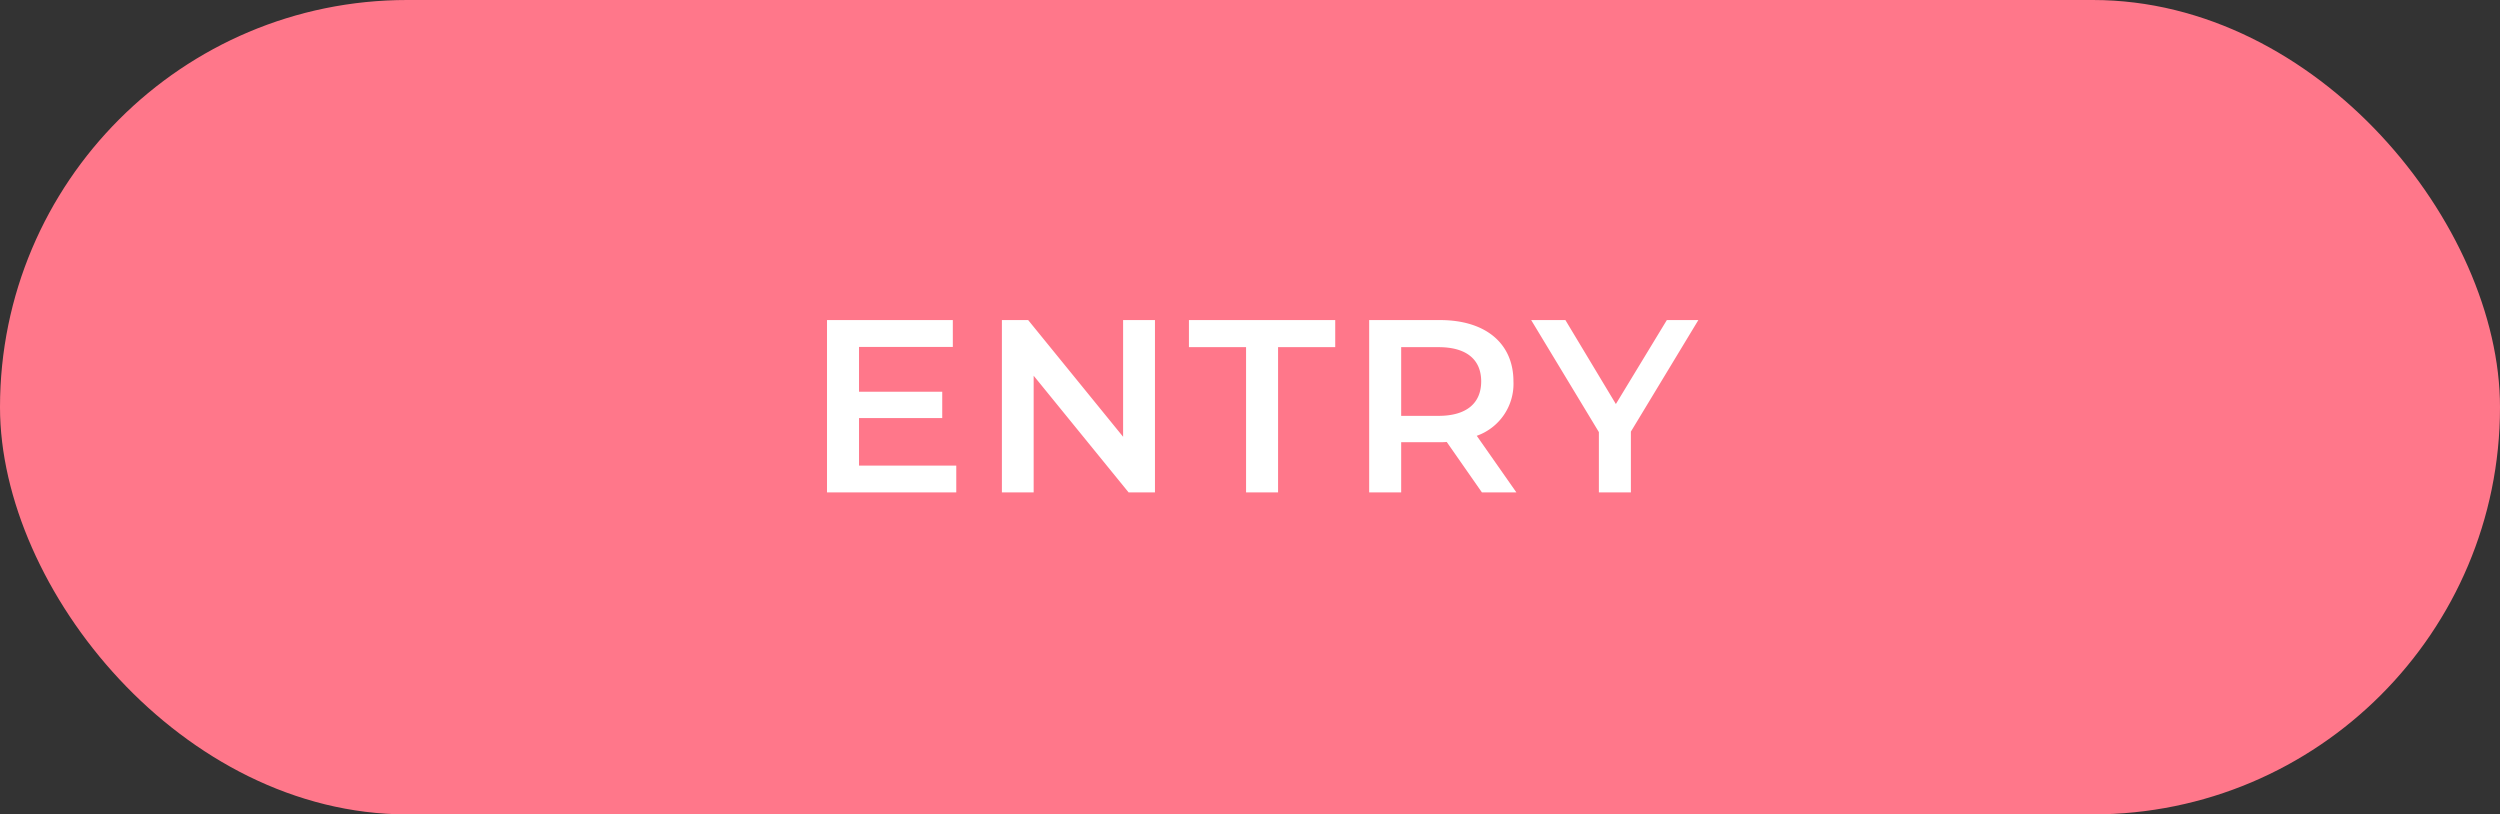 <svg xmlns="http://www.w3.org/2000/svg" width="132" height="43" viewBox="0 0 132 43">
  <rect x="0" y="0" width="132" height="43" fill="#333333" stroke="none"/>
  <g id="グループ_1608" data-name="グループ 1608" transform="translate(-1204 -30)">
    <rect id="長方形_10" data-name="長方形 10" width="132" height="43" rx="21.5" transform="translate(1204 30)" fill="#ff778a"/>
    <path id="パス_22527" data-name="パス 22527" d="M-20.644-1.417V-3.926h4.394V-5.317h-4.394V-7.683h4.953V-9.1h-6.643V0h6.825V-1.417ZM-6.7-9.1v6.162L-11.713-9.1H-13.1V0h1.677V-6.162L-6.409,0h1.391V-9.1ZM-.208,0h1.69V-7.67H4.5V-9.1H-3.224v1.43H-.208ZM14.066,0,11.973-2.99A2.909,2.909,0,0,0,13.91-5.863c0-2.015-1.482-3.237-3.874-3.237H6.292V0h1.69V-2.652h2.054a3.168,3.168,0,0,0,.351-.013L12.246,0ZM12.207-5.863c0,1.144-.767,1.82-2.249,1.82H7.982V-7.67H9.958C11.44-7.67,12.207-7.007,12.207-5.863ZM23.673-9.1H22.009L19.318-4.667,16.653-9.1H14.846l3.575,5.915V0h1.69V-3.211Z" transform="translate(1270 56)" fill="#fff"/>
  </g>
</svg>
